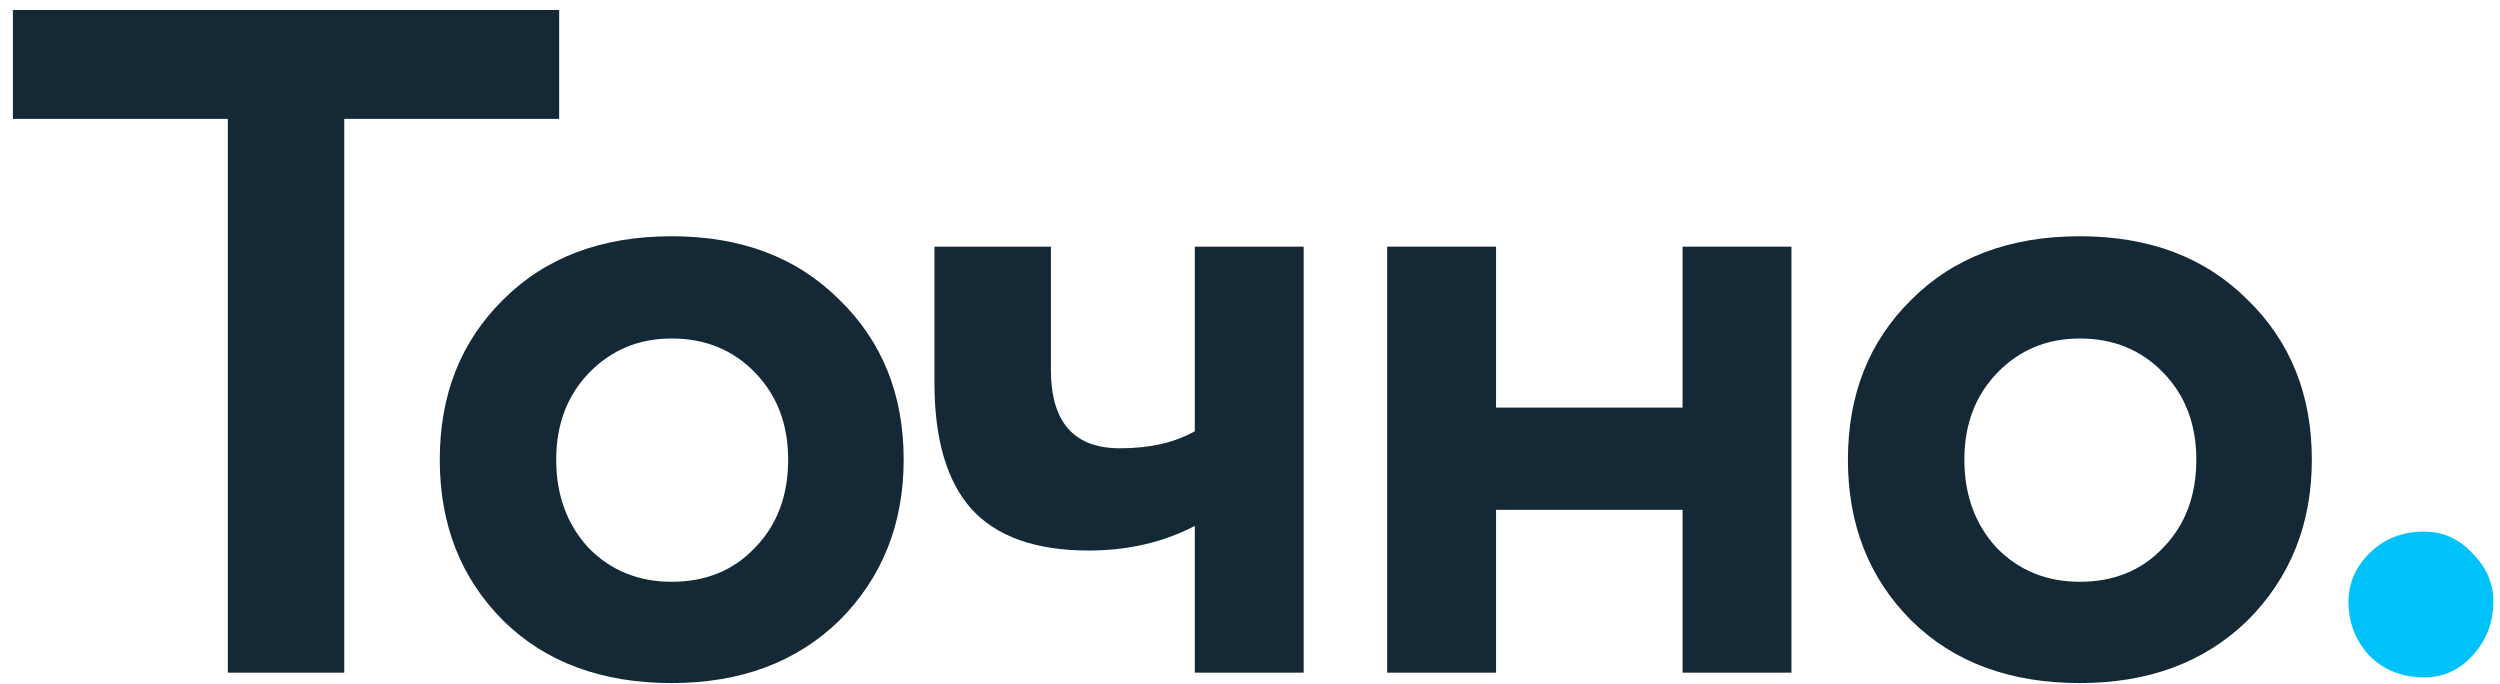 <?xml version="1.0" encoding="UTF-8"?> <svg xmlns="http://www.w3.org/2000/svg" width="128" height="35" viewBox="0 0 128 35" fill="none"><path d="M11.664 6.086L0.66 6.086L0.66 0.512L28.629 0.512V6.086L17.626 6.086L17.626 34.44H11.664L11.664 6.086Z" fill="#142835"></path><path d="M25.763 31.774C23.598 29.609 22.516 26.863 22.516 23.535C22.516 20.206 23.598 17.476 25.763 15.343C27.928 13.178 30.805 12.096 34.392 12.096C37.946 12.096 40.806 13.178 42.971 15.343C45.169 17.476 46.268 20.206 46.268 23.535C46.268 26.83 45.169 29.577 42.971 31.774C40.774 33.907 37.914 34.973 34.392 34.973C30.805 34.973 27.928 33.907 25.763 31.774ZM30.174 19.075C29.043 20.239 28.478 21.725 28.478 23.535C28.478 25.344 29.027 26.846 30.126 28.042C31.257 29.205 32.679 29.787 34.392 29.787C36.137 29.787 37.559 29.205 38.657 28.042C39.788 26.879 40.354 25.376 40.354 23.535C40.354 21.725 39.788 20.239 38.657 19.075C37.526 17.912 36.104 17.331 34.392 17.331C32.711 17.331 31.305 17.912 30.174 19.075Z" fill="#142835"></path><path d="M61.174 12.629L66.748 12.629V34.44H61.174V26.927C59.558 27.767 57.748 28.187 55.745 28.187C53.03 28.187 51.027 27.476 49.734 26.055C48.474 24.633 47.844 22.484 47.844 19.608V12.629L53.806 12.629V18.93C53.806 21.612 54.985 22.953 57.344 22.953C58.863 22.953 60.14 22.662 61.174 22.08V12.629Z" fill="#142835"></path><path d="M91.722 34.44H86.147V26.103H76.598V34.44H71.023V12.629L76.598 12.629V20.869H86.147V12.629L91.722 12.629V34.44Z" fill="#142835"></path><path d="M97.862 31.774C95.696 29.609 94.613 26.863 94.613 23.535C94.613 20.206 95.696 17.476 97.862 15.343C100.026 13.178 102.902 12.096 106.49 12.096C110.044 12.096 112.905 13.178 115.069 15.343C117.267 17.476 118.366 20.206 118.366 23.535C118.366 26.83 117.267 29.577 115.069 31.774C112.872 33.907 110.012 34.973 106.49 34.973C102.902 34.973 100.026 33.907 97.862 31.774ZM102.273 19.075C101.141 20.239 100.576 21.725 100.576 23.535C100.576 25.344 101.125 26.846 102.224 28.042C103.355 29.205 104.777 29.787 106.49 29.787C108.234 29.787 109.656 29.205 110.755 28.042C111.886 26.879 112.452 25.376 112.452 23.535C112.452 21.725 111.886 20.239 110.755 19.075C109.624 17.912 108.202 17.331 106.49 17.331C104.81 17.331 103.404 17.912 102.273 19.075Z" fill="#142835"></path><path d="M120.242 30.804C120.242 29.867 120.598 29.043 121.308 28.333C122.052 27.589 122.988 27.218 124.12 27.218C125.089 27.218 125.913 27.589 126.592 28.333C127.303 29.043 127.659 29.867 127.659 30.804C127.659 31.871 127.303 32.792 126.592 33.567C125.913 34.31 125.089 34.682 124.12 34.682C122.988 34.682 122.052 34.31 121.308 33.567C120.598 32.792 120.242 31.871 120.242 30.804Z" fill="#00C2FB"></path></svg> 